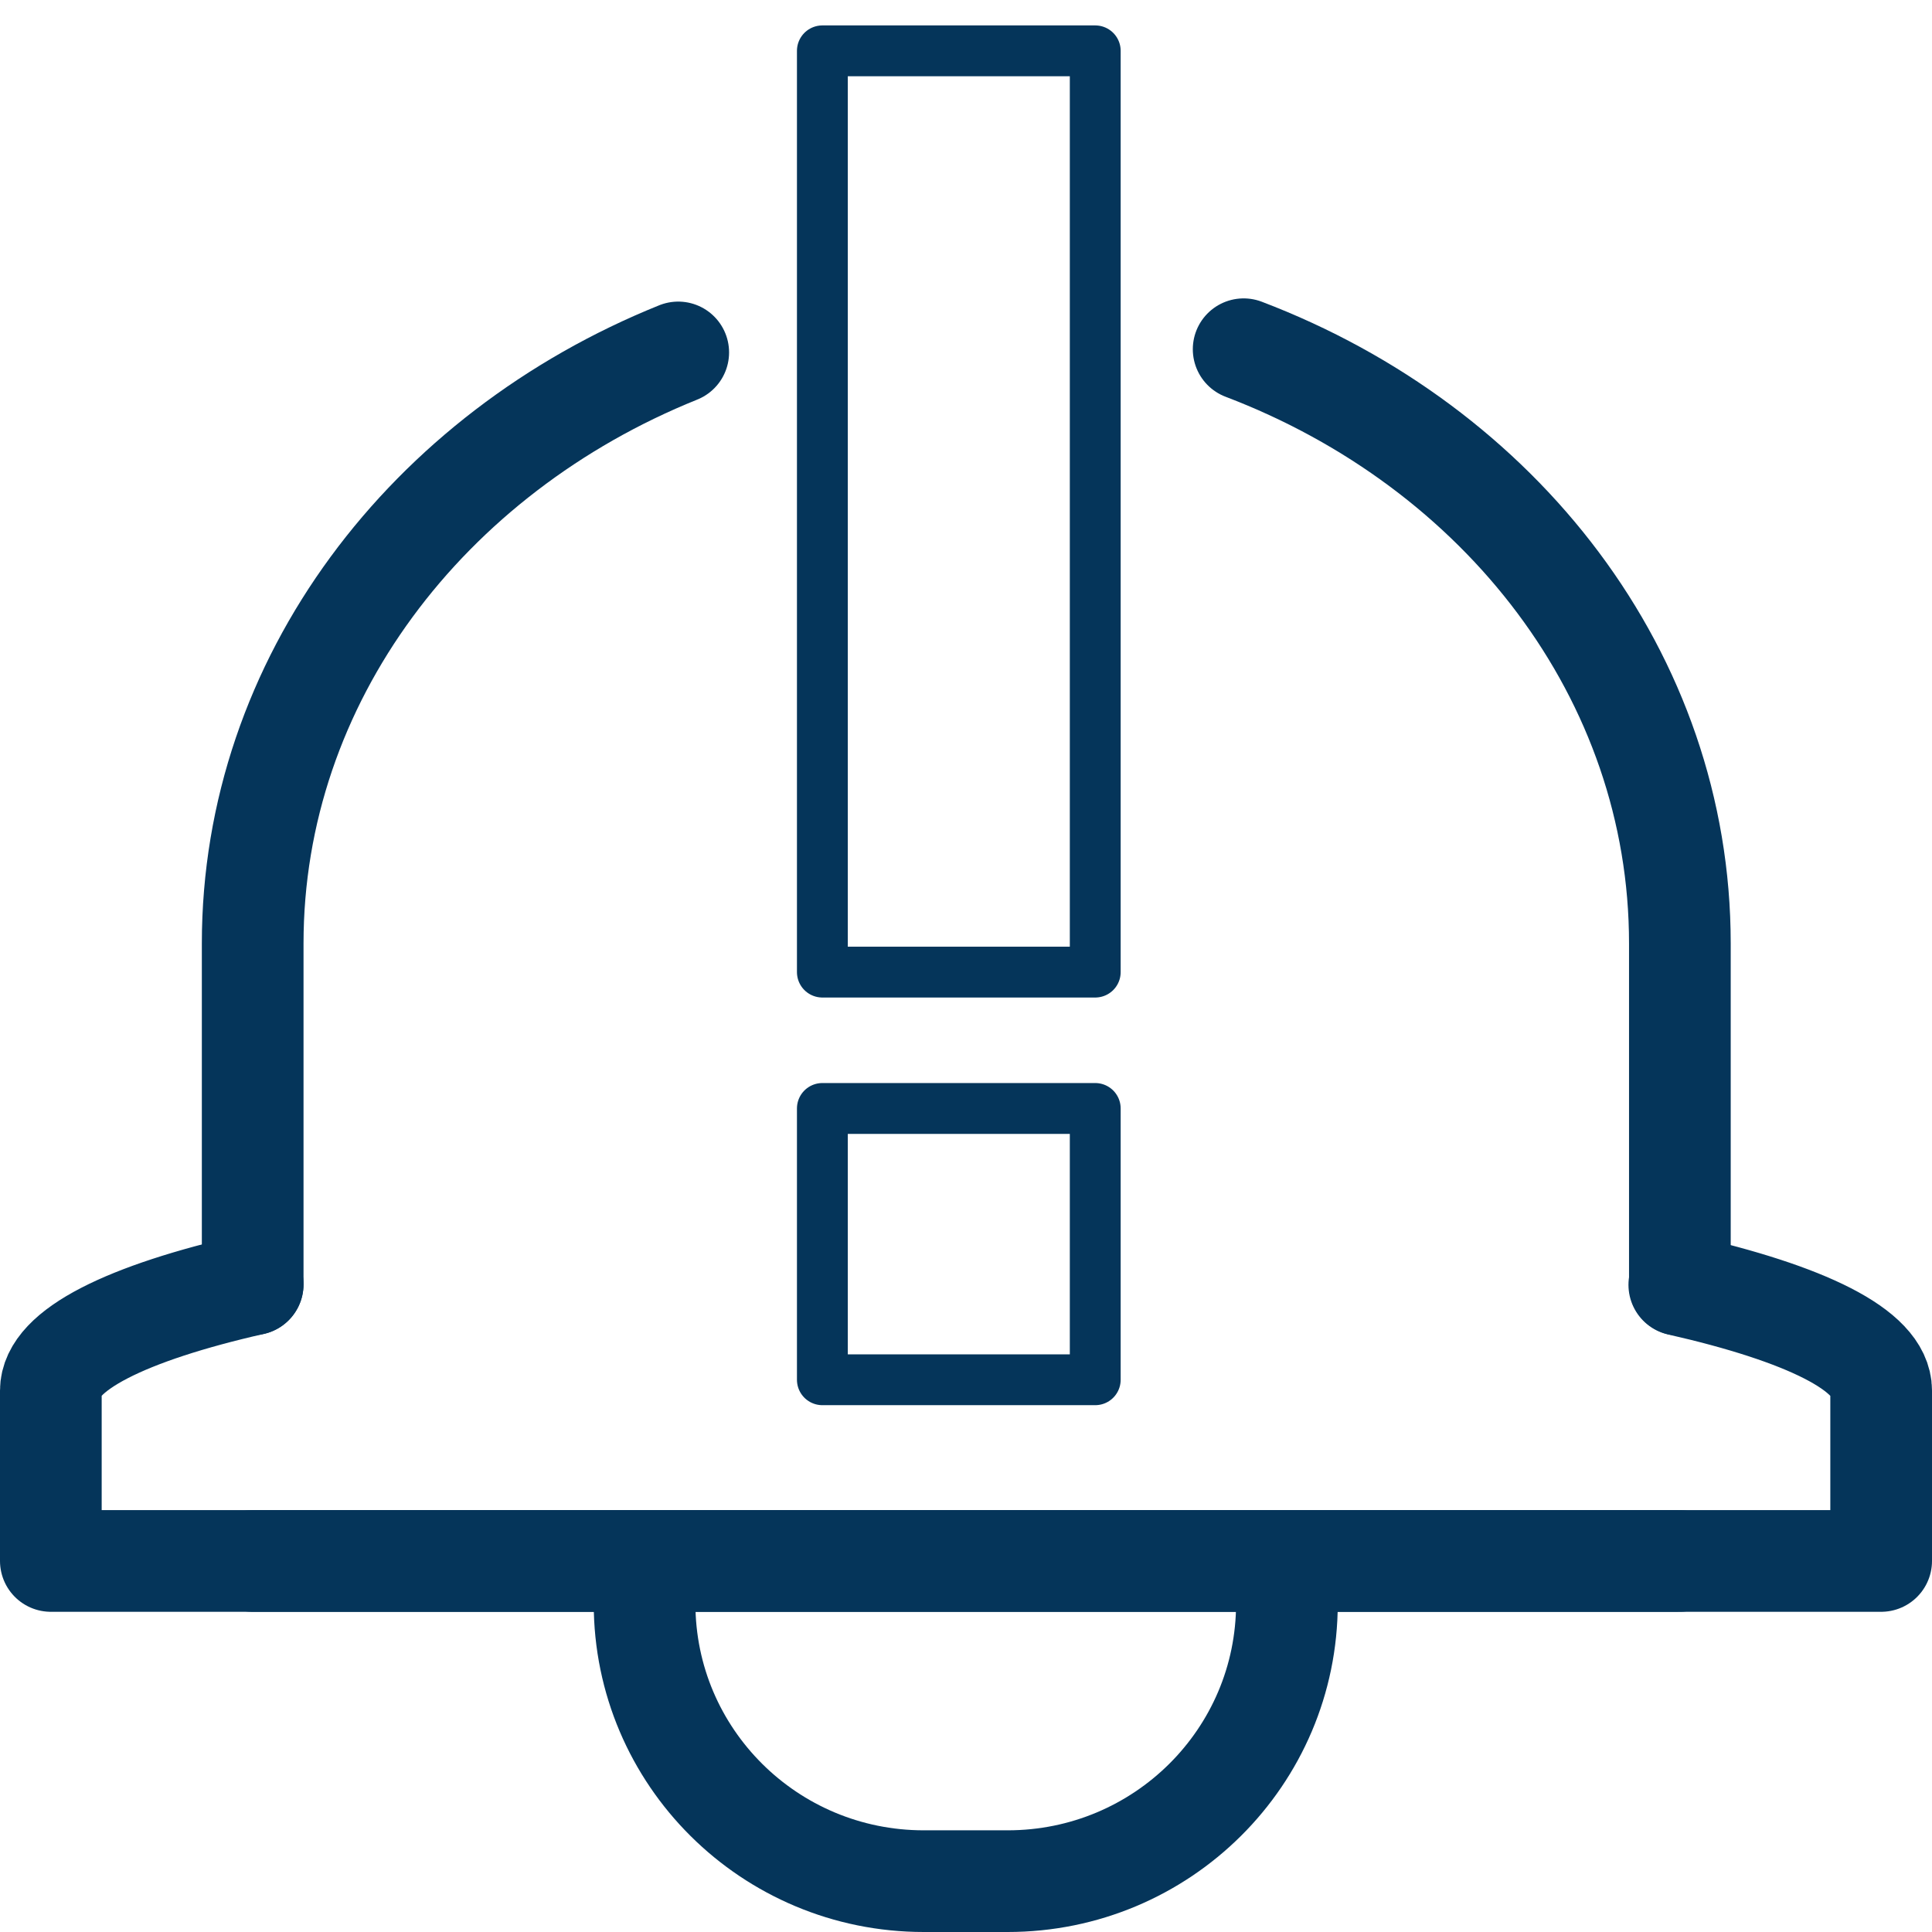 <?xml version="1.0" encoding="UTF-8"?>
<svg xmlns="http://www.w3.org/2000/svg" width="38" height="38" viewBox="0 0 38 38" fill="none">
  <path d="M33.03 25.272C35.509 25.835 37 26.556 37 27.35V30.702H1V27.35C1 26.556 2.491 25.825 4.97 25.261" stroke="#05355A" stroke-width="2" stroke-linecap="round" stroke-linejoin="round"></path>
  <path d="M4.97 25.261V18.556C4.97 13.376 8.414 8.916 13.34 6.932" stroke="#05355A" stroke-width="2" stroke-linecap="round" stroke-linejoin="round"></path>
  <path d="M24.461 6.869C29.512 8.791 33.041 13.292 33.041 18.556V25.271" stroke="#05355A" stroke-width="2" stroke-linecap="round" stroke-linejoin="round"></path>
  <path d="M33.03 30.702H4.97" stroke="#05355A" stroke-width="2" stroke-linecap="round" stroke-linejoin="round"></path>
  <path d="M25.312 30.713V31.538C25.312 34.556 22.854 37 19.819 37H18.17C15.135 37 12.678 34.556 12.678 31.538V30.713" stroke="#05355A" stroke-width="2" stroke-linecap="round" stroke-linejoin="round"></path>
  <path d="M16.175 19.12V1H21.542V19.12H16.175ZM16.175 27.138V21.802H21.542V27.138H16.175Z" stroke="#05355A" stroke-linecap="round" stroke-linejoin="round"></path>
</svg>
